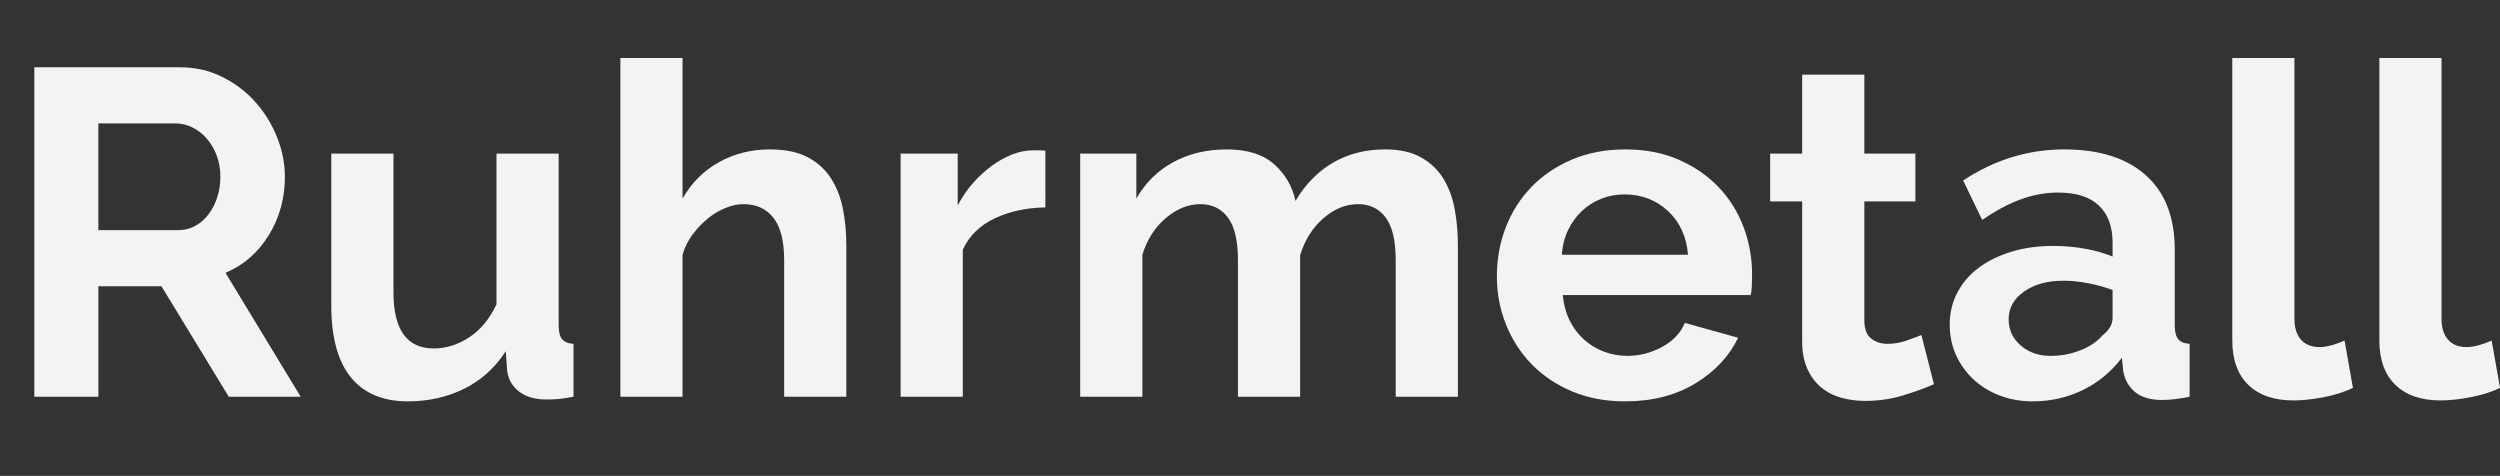 <?xml version="1.0" encoding="utf-8"?>
<!-- Generator: Adobe Illustrator 16.0.0, SVG Export Plug-In . SVG Version: 6.00 Build 0)  -->
<!DOCTYPE svg PUBLIC "-//W3C//DTD SVG 1.1//EN" "http://www.w3.org/Graphics/SVG/1.1/DTD/svg11.dtd">
<svg version="1.1" id="Ebene_1" xmlns="http://www.w3.org/2000/svg" xmlns:xlink="http://www.w3.org/1999/xlink" x="0px" y="0px"
	 width="342.779px" height="65.249px" viewBox="0 0 342.779 65.249" enable-background="new 0 0 342.779 65.249"
	 xml:space="preserve">
<rect x="0" y="0" width="342.779" height="65.249" fill="#333333" stroke="none"/>
<path fill="#F3F3F3" d="M4.708,54.395V9.225h19.977c2.078,0,3.997,0.435,5.757,1.304c1.76,0.87,3.276,2.015,4.549,3.436
	c1.272,1.421,2.269,3.033,2.99,4.835c0.721,1.803,1.082,3.616,1.082,5.439c0,2.926-0.731,5.588-2.195,7.984
	c-1.463,2.396-3.446,4.125-5.948,5.185l10.306,16.986h-9.861L22.14,39.253h-8.652v15.142H4.708z M13.487,31.555h11.006
	c0.805,0,1.559-0.191,2.258-0.573c0.7-0.382,1.304-0.9,1.813-1.559c0.509-0.657,0.912-1.432,1.208-2.322
	c0.296-0.891,0.445-1.845,0.445-2.863c0-1.06-0.17-2.036-0.509-2.926c-0.34-0.891-0.795-1.664-1.368-2.322
	c-0.573-0.657-1.231-1.166-1.972-1.527c-0.743-0.36-1.495-0.541-2.259-0.541H13.487V31.555z"/>
<path fill="#F3F3F3" d="M55.922,55.031c-3.436,0-6.044-1.104-7.825-3.308c-1.781-2.205-2.672-5.472-2.672-9.797V21.058h8.525V40.08
	c0,5.132,1.845,7.698,5.535,7.698c1.654,0,3.255-0.498,4.803-1.495c1.548-0.996,2.81-2.513,3.786-4.549V21.058h8.525v23.54
	c0,0.891,0.159,1.527,0.478,1.909c0.317,0.381,0.837,0.594,1.559,0.636v7.252c-0.85,0.169-1.559,0.275-2.132,0.318
	c-0.572,0.042-1.092,0.064-1.559,0.064c-1.527,0-2.767-0.35-3.722-1.05c-0.954-0.7-1.517-1.664-1.686-2.895l-0.191-2.672
	c-1.485,2.291-3.394,4.008-5.726,5.153C61.287,54.458,58.722,55.031,55.922,55.031z"/>
<path fill="#F3F3F3" d="M116.042,54.395h-8.524V35.69c0-2.629-0.488-4.57-1.464-5.821c-0.976-1.25-2.354-1.877-4.135-1.877
	c-0.764,0-1.569,0.17-2.418,0.509c-0.849,0.34-1.654,0.817-2.417,1.431c-0.764,0.615-1.464,1.347-2.1,2.195
	c-0.637,0.849-1.104,1.782-1.399,2.799v19.468H85.06V7.952h8.525v19.277c1.229-2.163,2.895-3.827,4.994-4.994
	c2.099-1.166,4.421-1.75,6.966-1.75c2.163,0,3.923,0.372,5.28,1.113c1.357,0.743,2.418,1.729,3.182,2.958
	c0.763,1.231,1.293,2.63,1.59,4.199c0.297,1.569,0.445,3.181,0.445,4.835V54.395z"/>
<path fill="#F3F3F3" d="M143.335,28.438c-2.588,0.043-4.899,0.541-6.935,1.495c-2.036,0.955-3.499,2.386-4.39,4.294v20.167h-8.525
	V21.058h7.825v7.125c0.594-1.145,1.293-2.173,2.1-3.085c0.805-0.912,1.675-1.707,2.608-2.386c0.933-0.678,1.877-1.198,2.831-1.559
	c0.954-0.36,1.877-0.541,2.768-0.541c0.466,0,0.815,0,1.05,0c0.232,0,0.455,0.022,0.668,0.064V28.438L143.335,28.438z"/>
<path fill="#F3F3F3" d="M199.892,54.395h-8.523V35.69c0-2.672-0.457-4.623-1.368-5.853c-0.912-1.23-2.174-1.845-3.785-1.845
	c-1.696,0-3.286,0.647-4.771,1.94c-1.485,1.294-2.545,2.98-3.182,5.058v19.404h-8.525V35.69c0-2.672-0.456-4.623-1.368-5.853
	s-2.174-1.845-3.785-1.845c-1.654,0-3.234,0.636-4.74,1.909c-1.506,1.273-2.576,2.948-3.212,5.026v19.468h-8.525V21.058h7.698v6.171
	c1.229-2.163,2.915-3.827,5.058-4.994c2.141-1.166,4.591-1.75,7.348-1.75c2.8,0,4.963,0.679,6.489,2.036
	c1.526,1.358,2.502,3.033,2.927,5.026c1.355-2.29,3.074-4.04,5.152-5.249s4.453-1.813,7.125-1.813c2.037,0,3.712,0.381,5.027,1.145
	c1.313,0.763,2.332,1.76,3.053,2.99c0.722,1.23,1.22,2.63,1.496,4.199c0.274,1.57,0.412,3.16,0.412,4.771v20.805H199.892z"/>
<path fill="#F3F3F3" d="M222.796,55.031c-2.673,0-5.09-0.457-7.253-1.368c-2.163-0.912-4.008-2.152-5.535-3.722
	c-1.526-1.568-2.704-3.393-3.53-5.471c-0.826-2.078-1.24-4.262-1.24-6.553c0-2.375,0.402-4.612,1.209-6.712
	c0.805-2.1,1.972-3.944,3.498-5.535c1.527-1.591,3.383-2.852,5.566-3.786c2.186-0.932,4.635-1.399,7.35-1.399
	c2.714,0,5.142,0.467,7.283,1.399c2.143,0.934,3.965,2.185,5.473,3.753c1.505,1.57,2.648,3.394,3.436,5.472
	c0.784,2.079,1.178,4.242,1.178,6.489c0,0.551-0.012,1.082-0.033,1.59c-0.021,0.508-0.073,0.934-0.158,1.272h-25.766
	c0.127,1.315,0.444,2.481,0.953,3.499c0.51,1.018,1.166,1.888,1.974,2.608c0.805,0.722,1.718,1.272,2.735,1.654
	c1.018,0.381,2.076,0.572,3.18,0.572c1.697,0,3.299-0.414,4.805-1.241c1.505-0.827,2.534-1.918,3.085-3.276l7.315,2.036
	c-1.229,2.544-3.19,4.634-5.885,6.267C229.74,54.215,226.526,55.031,222.796,55.031z M231.448,34.927
	c-0.213-2.502-1.137-4.506-2.768-6.012c-1.635-1.505-3.617-2.259-5.949-2.259c-1.146,0-2.217,0.202-3.213,0.604
	c-0.996,0.403-1.877,0.965-2.641,1.686c-0.764,0.722-1.391,1.59-1.877,2.608c-0.488,1.018-0.773,2.142-0.857,3.372L231.448,34.927
	L231.448,34.927z"/>
<path fill="#F3F3F3" d="M265.166,52.677c-1.146,0.509-2.545,1.018-4.199,1.527c-1.653,0.509-3.394,0.764-5.217,0.764
	c-1.188,0-2.301-0.149-3.34-0.445c-1.04-0.296-1.951-0.773-2.735-1.432c-0.785-0.657-1.41-1.505-1.877-2.545
	c-0.467-1.039-0.699-2.3-0.699-3.785v-19.15h-4.391v-6.553h4.391V10.242h8.524v10.815h6.998v6.553h-6.998v16.287
	c0,1.188,0.308,2.026,0.923,2.513c0.614,0.488,1.367,0.732,2.258,0.732s1.76-0.148,2.608-0.445c0.849-0.296,1.526-0.551,2.036-0.764
	L265.166,52.677z"/>
<path fill="#F3F3F3" d="M278.717,55.031c-1.612,0-3.116-0.266-4.517-0.795c-1.4-0.53-2.609-1.272-3.627-2.227
	c-1.018-0.955-1.813-2.068-2.387-3.34c-0.571-1.272-0.857-2.672-0.857-4.199c0-1.568,0.35-3.021,1.05-4.358
	c0.699-1.336,1.675-2.47,2.927-3.404c1.25-0.932,2.745-1.664,4.484-2.195c1.738-0.53,3.646-0.795,5.727-0.795
	c1.483,0,2.937,0.127,4.357,0.381c1.421,0.255,2.682,0.616,3.785,1.082v-1.908c0-2.205-0.626-3.902-1.877-5.09
	c-1.252-1.187-3.107-1.781-5.566-1.781c-1.781,0-3.521,0.318-5.217,0.954c-1.697,0.636-3.436,1.57-5.217,2.799l-2.608-5.408
	c4.283-2.841,8.906-4.262,13.869-4.262c4.792,0,8.515,1.177,11.165,3.531s3.977,5.758,3.977,10.211v10.37
	c0,0.891,0.159,1.527,0.478,1.909c0.317,0.381,0.837,0.594,1.559,0.636v7.252c-1.441,0.296-2.692,0.445-3.753,0.445
	c-1.611,0-2.854-0.361-3.722-1.082c-0.87-0.721-1.411-1.675-1.622-2.863l-0.191-1.845c-1.484,1.952-3.287,3.436-5.406,4.454
	C283.401,54.522,281.134,55.031,278.717,55.031z M281.134,48.796c1.441,0,2.811-0.254,4.104-0.763
	c1.295-0.509,2.302-1.187,3.022-2.036c0.933-0.721,1.399-1.527,1.399-2.417v-3.817c-1.018-0.382-2.121-0.689-3.309-0.923
	c-1.188-0.232-2.334-0.35-3.436-0.35c-2.206,0-4.01,0.499-5.408,1.495c-1.398,0.997-2.1,2.258-2.1,3.785
	c0,1.442,0.551,2.64,1.654,3.595C278.165,48.319,279.521,48.796,281.134,48.796z"/>
<path fill="#F3F3F3" d="M306.072,7.952h8.523v35.754c0,1.23,0.297,2.185,0.892,2.863c0.594,0.679,1.44,1.018,2.545,1.018
	c0.51,0,1.07-0.084,1.687-0.255c0.614-0.169,1.197-0.381,1.749-0.636l1.146,6.489c-1.146,0.552-2.481,0.977-4.008,1.272
	c-1.527,0.296-2.906,0.445-4.137,0.445c-2.672,0-4.738-0.709-6.203-2.131c-1.463-1.421-2.193-3.446-2.193-6.076L306.072,7.952
	L306.072,7.952z"/>
<path fill="#F3F3F3" d="M326.239,7.952h8.523v35.754c0,1.23,0.297,2.185,0.892,2.863c0.594,0.679,1.44,1.018,2.545,1.018
	c0.51,0,1.071-0.084,1.687-0.255c0.614-0.169,1.197-0.381,1.749-0.636l1.146,6.489c-1.146,0.552-2.481,0.977-4.008,1.272
	c-1.527,0.296-2.906,0.445-4.137,0.445c-2.672,0-4.738-0.709-6.203-2.131c-1.463-1.421-2.193-3.446-2.193-6.076L326.239,7.952
	L326.239,7.952z"/>
</svg>

